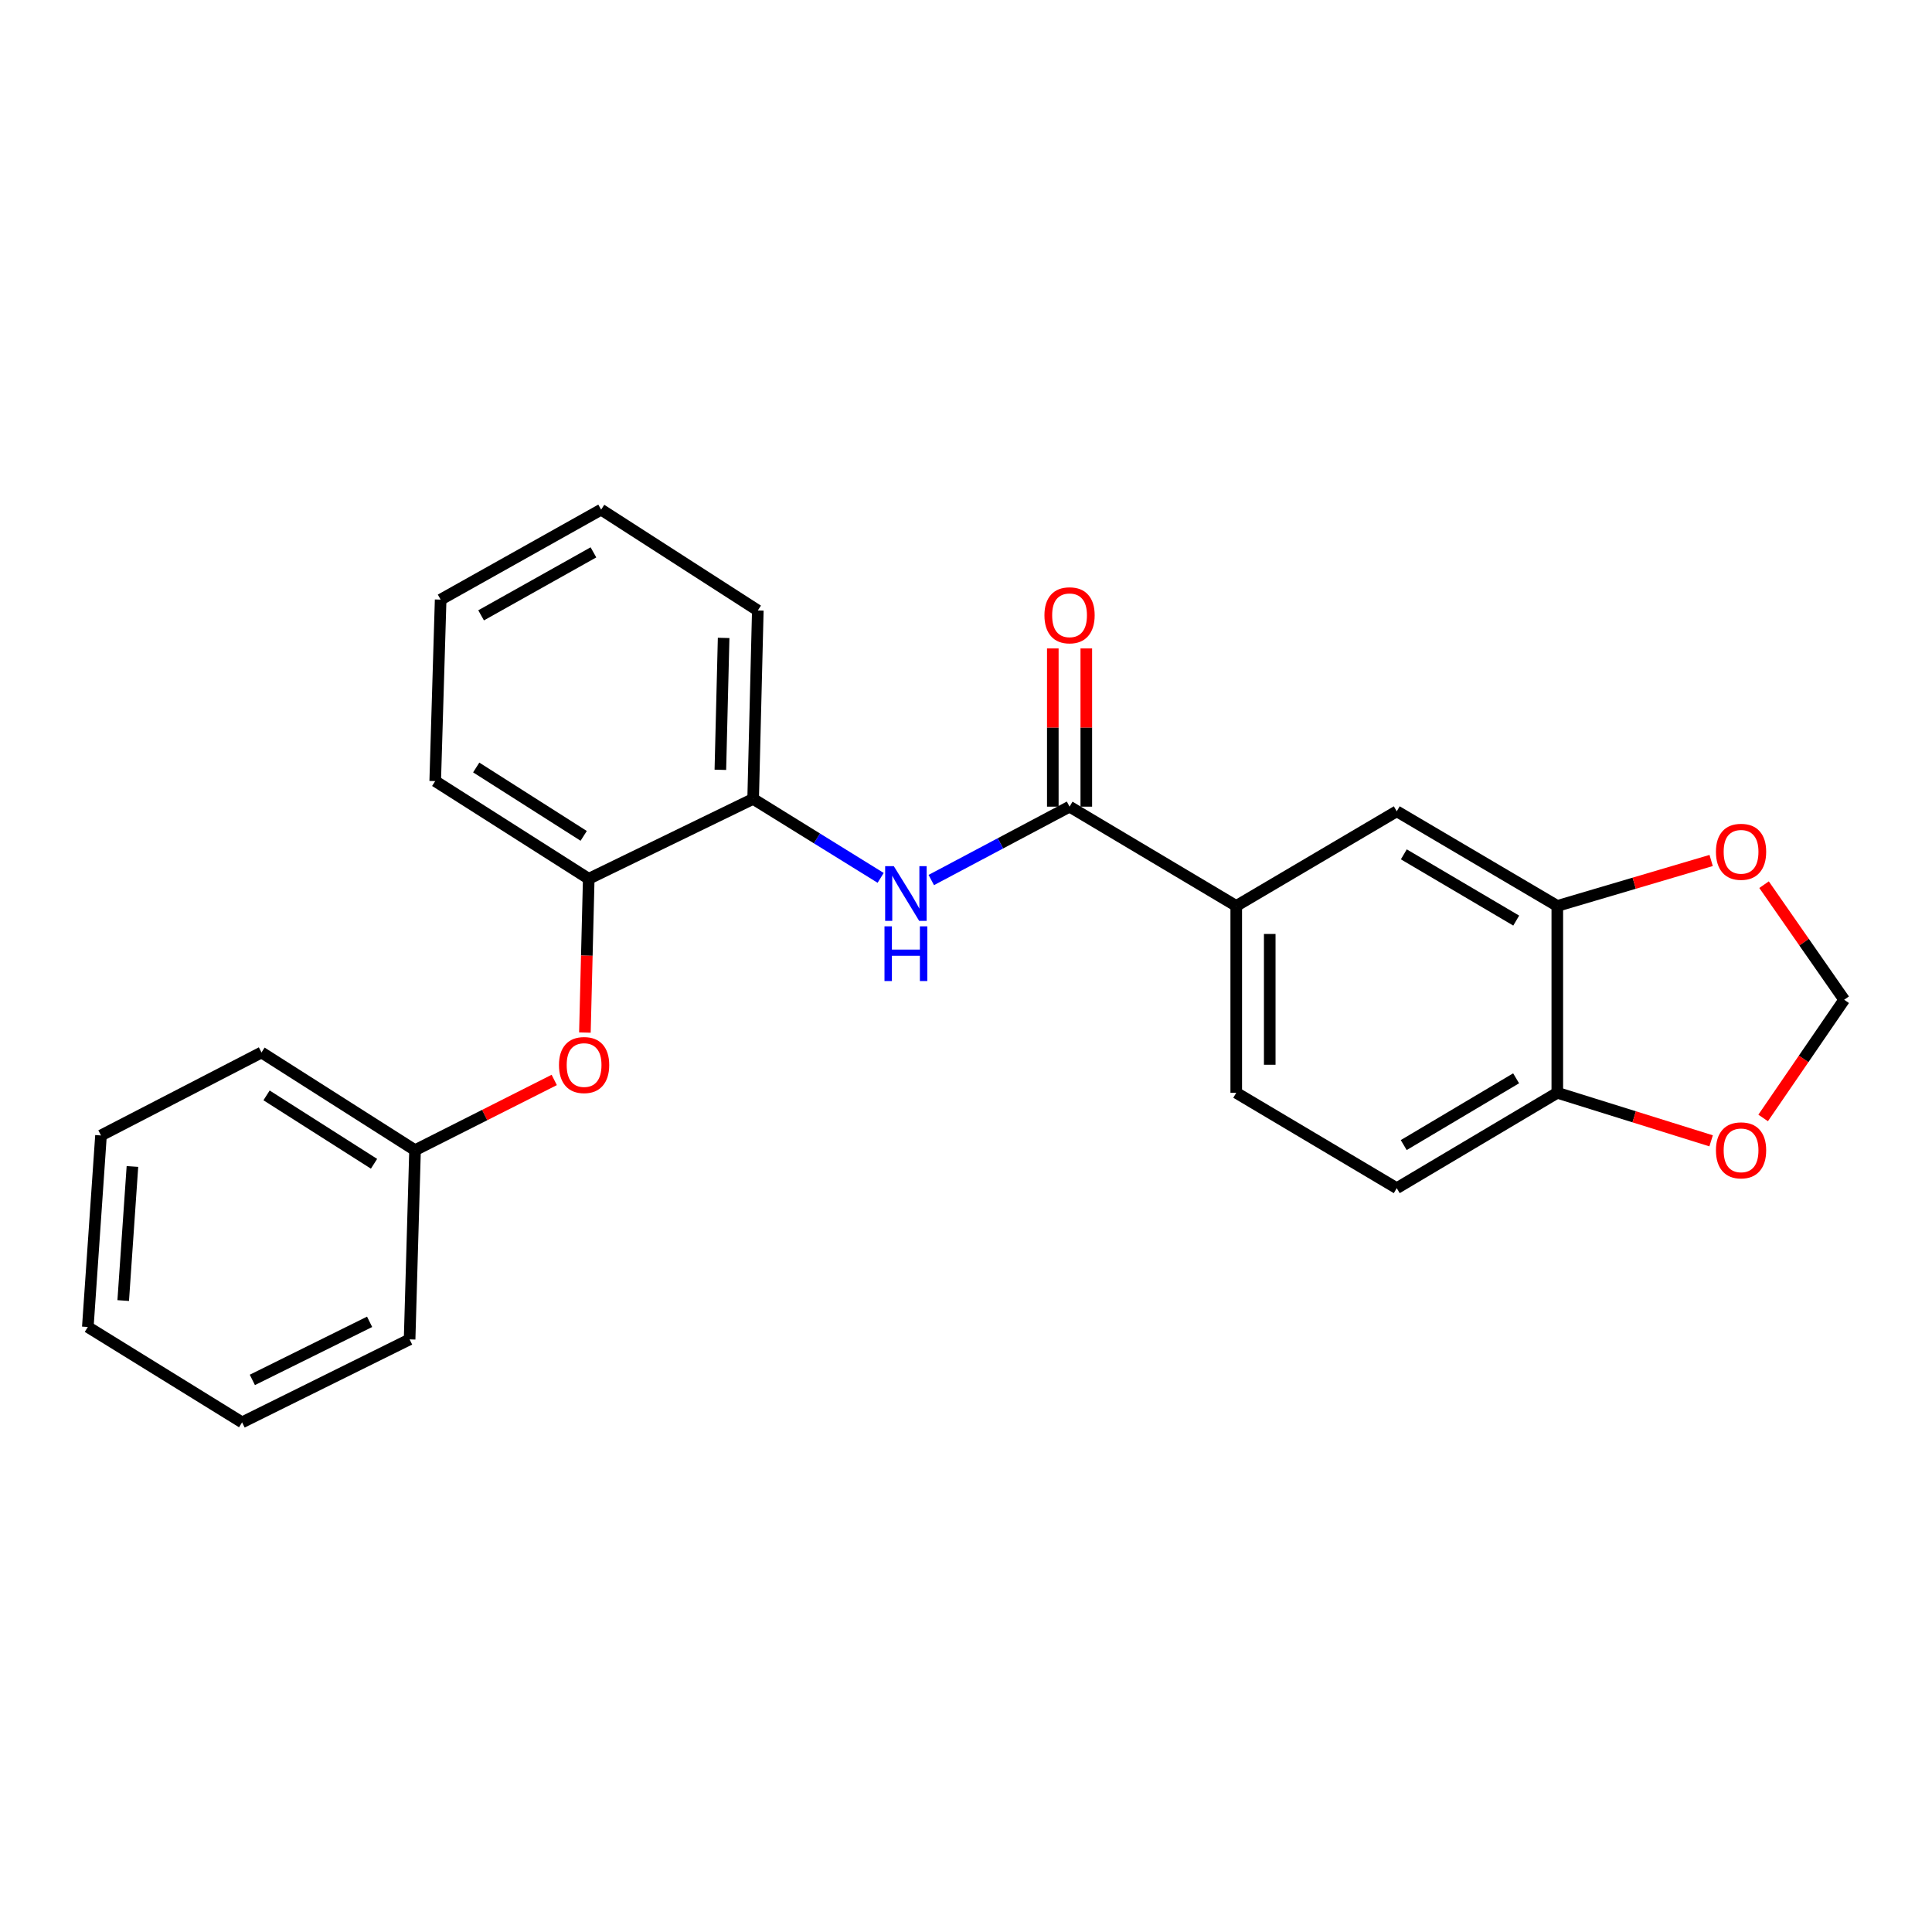 <?xml version='1.0' encoding='iso-8859-1'?>
<svg version='1.1' baseProfile='full'
              xmlns='http://www.w3.org/2000/svg'
                      xmlns:rdkit='http://www.rdkit.org/xml'
                      xmlns:xlink='http://www.w3.org/1999/xlink'
                  xml:space='preserve'
width='1000px' height='1000px' viewBox='0 0 1000 1000'>
<!-- END OF HEADER -->
<rect style='opacity:1.0;fill:#FFFFFF;stroke:none' width='1000' height='1000' x='0' y='0'> </rect>
<path class='bond-0' d='M 553.599,417.526 L 517.813,436.515' style='fill:none;fill-rule:evenodd;stroke:#000000;stroke-width:6px;stroke-linecap:butt;stroke-linejoin:miter;stroke-opacity:1' />
<path class='bond-0' d='M 517.813,436.515 L 482.028,455.505' style='fill:none;fill-rule:evenodd;stroke:#0000FF;stroke-width:6px;stroke-linecap:butt;stroke-linejoin:miter;stroke-opacity:1' />
<path class='bond-1' d='M 553.599,417.526 L 639.877,468.91' style='fill:none;fill-rule:evenodd;stroke:#000000;stroke-width:6px;stroke-linecap:butt;stroke-linejoin:miter;stroke-opacity:1' />
<path class='bond-11' d='M 562.267,417.526 L 562.267,376.577' style='fill:none;fill-rule:evenodd;stroke:#000000;stroke-width:6px;stroke-linecap:butt;stroke-linejoin:miter;stroke-opacity:1' />
<path class='bond-11' d='M 562.267,376.577 L 562.267,335.628' style='fill:none;fill-rule:evenodd;stroke:#FF0000;stroke-width:6px;stroke-linecap:butt;stroke-linejoin:miter;stroke-opacity:1' />
<path class='bond-11' d='M 544.931,417.526 L 544.931,376.577' style='fill:none;fill-rule:evenodd;stroke:#000000;stroke-width:6px;stroke-linecap:butt;stroke-linejoin:miter;stroke-opacity:1' />
<path class='bond-11' d='M 544.931,376.577 L 544.931,335.628' style='fill:none;fill-rule:evenodd;stroke:#FF0000;stroke-width:6px;stroke-linecap:butt;stroke-linejoin:miter;stroke-opacity:1' />
<path class='bond-3' d='M 455.826,454.385 L 422.826,433.947' style='fill:none;fill-rule:evenodd;stroke:#0000FF;stroke-width:6px;stroke-linecap:butt;stroke-linejoin:miter;stroke-opacity:1' />
<path class='bond-3' d='M 422.826,433.947 L 389.826,413.51' style='fill:none;fill-rule:evenodd;stroke:#000000;stroke-width:6px;stroke-linecap:butt;stroke-linejoin:miter;stroke-opacity:1' />
<path class='bond-4' d='M 639.877,468.91 L 722.958,419.924' style='fill:none;fill-rule:evenodd;stroke:#000000;stroke-width:6px;stroke-linecap:butt;stroke-linejoin:miter;stroke-opacity:1' />
<path class='bond-12' d='M 639.877,468.91 L 639.877,565.629' style='fill:none;fill-rule:evenodd;stroke:#000000;stroke-width:6px;stroke-linecap:butt;stroke-linejoin:miter;stroke-opacity:1' />
<path class='bond-12' d='M 657.214,483.418 L 657.214,551.121' style='fill:none;fill-rule:evenodd;stroke:#000000;stroke-width:6px;stroke-linecap:butt;stroke-linejoin:miter;stroke-opacity:1' />
<path class='bond-2' d='M 806.058,468.91 L 722.958,419.924' style='fill:none;fill-rule:evenodd;stroke:#000000;stroke-width:6px;stroke-linecap:butt;stroke-linejoin:miter;stroke-opacity:1' />
<path class='bond-2' d='M 784.789,476.497 L 726.619,442.207' style='fill:none;fill-rule:evenodd;stroke:#000000;stroke-width:6px;stroke-linecap:butt;stroke-linejoin:miter;stroke-opacity:1' />
<path class='bond-7' d='M 806.058,468.91 L 845.873,457.145' style='fill:none;fill-rule:evenodd;stroke:#000000;stroke-width:6px;stroke-linecap:butt;stroke-linejoin:miter;stroke-opacity:1' />
<path class='bond-7' d='M 845.873,457.145 L 885.689,445.379' style='fill:none;fill-rule:evenodd;stroke:#FF0000;stroke-width:6px;stroke-linecap:butt;stroke-linejoin:miter;stroke-opacity:1' />
<path class='bond-24' d='M 806.058,468.91 L 806.058,565.629' style='fill:none;fill-rule:evenodd;stroke:#000000;stroke-width:6px;stroke-linecap:butt;stroke-linejoin:miter;stroke-opacity:1' />
<path class='bond-5' d='M 389.826,413.51 L 304.732,454.858' style='fill:none;fill-rule:evenodd;stroke:#000000;stroke-width:6px;stroke-linecap:butt;stroke-linejoin:miter;stroke-opacity:1' />
<path class='bond-15' d='M 389.826,413.51 L 392.244,315.982' style='fill:none;fill-rule:evenodd;stroke:#000000;stroke-width:6px;stroke-linecap:butt;stroke-linejoin:miter;stroke-opacity:1' />
<path class='bond-15' d='M 372.858,398.451 L 374.55,330.182' style='fill:none;fill-rule:evenodd;stroke:#000000;stroke-width:6px;stroke-linecap:butt;stroke-linejoin:miter;stroke-opacity:1' />
<path class='bond-8' d='M 304.732,454.858 L 303.738,494.655' style='fill:none;fill-rule:evenodd;stroke:#000000;stroke-width:6px;stroke-linecap:butt;stroke-linejoin:miter;stroke-opacity:1' />
<path class='bond-8' d='M 303.738,494.655 L 302.743,534.453' style='fill:none;fill-rule:evenodd;stroke:#FF0000;stroke-width:6px;stroke-linecap:butt;stroke-linejoin:miter;stroke-opacity:1' />
<path class='bond-16' d='M 304.732,454.858 L 225.264,404.293' style='fill:none;fill-rule:evenodd;stroke:#000000;stroke-width:6px;stroke-linecap:butt;stroke-linejoin:miter;stroke-opacity:1' />
<path class='bond-16' d='M 302.119,432.646 L 246.491,397.251' style='fill:none;fill-rule:evenodd;stroke:#000000;stroke-width:6px;stroke-linecap:butt;stroke-linejoin:miter;stroke-opacity:1' />
<path class='bond-6' d='M 806.058,565.629 L 722.958,614.999' style='fill:none;fill-rule:evenodd;stroke:#000000;stroke-width:6px;stroke-linecap:butt;stroke-linejoin:miter;stroke-opacity:1' />
<path class='bond-6' d='M 784.738,558.13 L 726.568,592.689' style='fill:none;fill-rule:evenodd;stroke:#000000;stroke-width:6px;stroke-linecap:butt;stroke-linejoin:miter;stroke-opacity:1' />
<path class='bond-9' d='M 806.058,565.629 L 845.867,578.061' style='fill:none;fill-rule:evenodd;stroke:#000000;stroke-width:6px;stroke-linecap:butt;stroke-linejoin:miter;stroke-opacity:1' />
<path class='bond-9' d='M 845.867,578.061 L 885.677,590.494' style='fill:none;fill-rule:evenodd;stroke:#FF0000;stroke-width:6px;stroke-linecap:butt;stroke-linejoin:miter;stroke-opacity:1' />
<path class='bond-10' d='M 913.07,457.901 L 933.808,487.686' style='fill:none;fill-rule:evenodd;stroke:#FF0000;stroke-width:6px;stroke-linecap:butt;stroke-linejoin:miter;stroke-opacity:1' />
<path class='bond-10' d='M 933.808,487.686 L 954.545,517.471' style='fill:none;fill-rule:evenodd;stroke:#000000;stroke-width:6px;stroke-linecap:butt;stroke-linejoin:miter;stroke-opacity:1' />
<path class='bond-14' d='M 286.874,558.977 L 250.849,577.154' style='fill:none;fill-rule:evenodd;stroke:#FF0000;stroke-width:6px;stroke-linecap:butt;stroke-linejoin:miter;stroke-opacity:1' />
<path class='bond-14' d='M 250.849,577.154 L 214.823,595.332' style='fill:none;fill-rule:evenodd;stroke:#000000;stroke-width:6px;stroke-linecap:butt;stroke-linejoin:miter;stroke-opacity:1' />
<path class='bond-25' d='M 912.603,578.652 L 933.574,548.062' style='fill:none;fill-rule:evenodd;stroke:#FF0000;stroke-width:6px;stroke-linecap:butt;stroke-linejoin:miter;stroke-opacity:1' />
<path class='bond-25' d='M 933.574,548.062 L 954.545,517.471' style='fill:none;fill-rule:evenodd;stroke:#000000;stroke-width:6px;stroke-linecap:butt;stroke-linejoin:miter;stroke-opacity:1' />
<path class='bond-13' d='M 639.877,565.629 L 722.958,614.999' style='fill:none;fill-rule:evenodd;stroke:#000000;stroke-width:6px;stroke-linecap:butt;stroke-linejoin:miter;stroke-opacity:1' />
<path class='bond-17' d='M 214.823,595.332 L 135.354,544.757' style='fill:none;fill-rule:evenodd;stroke:#000000;stroke-width:6px;stroke-linecap:butt;stroke-linejoin:miter;stroke-opacity:1' />
<path class='bond-17' d='M 193.595,602.372 L 137.967,566.969' style='fill:none;fill-rule:evenodd;stroke:#000000;stroke-width:6px;stroke-linecap:butt;stroke-linejoin:miter;stroke-opacity:1' />
<path class='bond-18' d='M 214.823,595.332 L 212.011,693.264' style='fill:none;fill-rule:evenodd;stroke:#000000;stroke-width:6px;stroke-linecap:butt;stroke-linejoin:miter;stroke-opacity:1' />
<path class='bond-19' d='M 392.244,315.982 L 311.147,263.789' style='fill:none;fill-rule:evenodd;stroke:#000000;stroke-width:6px;stroke-linecap:butt;stroke-linejoin:miter;stroke-opacity:1' />
<path class='bond-26' d='M 225.264,404.293 L 228.076,310.367' style='fill:none;fill-rule:evenodd;stroke:#000000;stroke-width:6px;stroke-linecap:butt;stroke-linejoin:miter;stroke-opacity:1' />
<path class='bond-22' d='M 135.354,544.757 L 52.274,587.704' style='fill:none;fill-rule:evenodd;stroke:#000000;stroke-width:6px;stroke-linecap:butt;stroke-linejoin:miter;stroke-opacity:1' />
<path class='bond-21' d='M 212.011,693.264 L 125.309,736.211' style='fill:none;fill-rule:evenodd;stroke:#000000;stroke-width:6px;stroke-linecap:butt;stroke-linejoin:miter;stroke-opacity:1' />
<path class='bond-21' d='M 191.31,684.171 L 130.619,714.234' style='fill:none;fill-rule:evenodd;stroke:#000000;stroke-width:6px;stroke-linecap:butt;stroke-linejoin:miter;stroke-opacity:1' />
<path class='bond-20' d='M 311.147,263.789 L 228.076,310.367' style='fill:none;fill-rule:evenodd;stroke:#000000;stroke-width:6px;stroke-linecap:butt;stroke-linejoin:miter;stroke-opacity:1' />
<path class='bond-20' d='M 307.165,285.898 L 249.015,318.502' style='fill:none;fill-rule:evenodd;stroke:#000000;stroke-width:6px;stroke-linecap:butt;stroke-linejoin:miter;stroke-opacity:1' />
<path class='bond-27' d='M 125.309,736.211 L 45.455,686.85' style='fill:none;fill-rule:evenodd;stroke:#000000;stroke-width:6px;stroke-linecap:butt;stroke-linejoin:miter;stroke-opacity:1' />
<path class='bond-23' d='M 52.274,587.704 L 45.455,686.85' style='fill:none;fill-rule:evenodd;stroke:#000000;stroke-width:6px;stroke-linecap:butt;stroke-linejoin:miter;stroke-opacity:1' />
<path class='bond-23' d='M 68.546,603.765 L 63.773,673.167' style='fill:none;fill-rule:evenodd;stroke:#000000;stroke-width:6px;stroke-linecap:butt;stroke-linejoin:miter;stroke-opacity:1' />
<path  class='atom-1' d='M 462.63 448.316
L 471.91 463.316
Q 472.83 464.796, 474.31 467.476
Q 475.79 470.156, 475.87 470.316
L 475.87 448.316
L 479.63 448.316
L 479.63 476.636
L 475.75 476.636
L 465.79 460.236
Q 464.63 458.316, 463.39 456.116
Q 462.19 453.916, 461.83 453.236
L 461.83 476.636
L 458.15 476.636
L 458.15 448.316
L 462.63 448.316
' fill='#0000FF'/>
<path  class='atom-1' d='M 457.81 479.468
L 461.65 479.468
L 461.65 491.508
L 476.13 491.508
L 476.13 479.468
L 479.97 479.468
L 479.97 507.788
L 476.13 507.788
L 476.13 494.708
L 461.65 494.708
L 461.65 507.788
L 457.81 507.788
L 457.81 479.468
' fill='#0000FF'/>
<path  class='atom-8' d='M 888.168 440.885
Q 888.168 434.085, 891.528 430.285
Q 894.888 426.485, 901.168 426.485
Q 907.448 426.485, 910.808 430.285
Q 914.168 434.085, 914.168 440.885
Q 914.168 447.765, 910.768 451.685
Q 907.368 455.565, 901.168 455.565
Q 894.928 455.565, 891.528 451.685
Q 888.168 447.805, 888.168 440.885
M 901.168 452.365
Q 905.488 452.365, 907.808 449.485
Q 910.168 446.565, 910.168 440.885
Q 910.168 435.325, 907.808 432.525
Q 905.488 429.685, 901.168 429.685
Q 896.848 429.685, 894.488 432.485
Q 892.168 435.285, 892.168 440.885
Q 892.168 446.605, 894.488 449.485
Q 896.848 452.365, 901.168 452.365
' fill='#FF0000'/>
<path  class='atom-9' d='M 289.325 551.261
Q 289.325 544.461, 292.685 540.661
Q 296.045 536.861, 302.325 536.861
Q 308.605 536.861, 311.965 540.661
Q 315.325 544.461, 315.325 551.261
Q 315.325 558.141, 311.925 562.061
Q 308.525 565.941, 302.325 565.941
Q 296.085 565.941, 292.685 562.061
Q 289.325 558.181, 289.325 551.261
M 302.325 562.741
Q 306.645 562.741, 308.965 559.861
Q 311.325 556.941, 311.325 551.261
Q 311.325 545.701, 308.965 542.901
Q 306.645 540.061, 302.325 540.061
Q 298.005 540.061, 295.645 542.861
Q 293.325 545.661, 293.325 551.261
Q 293.325 556.981, 295.645 559.861
Q 298.005 562.741, 302.325 562.741
' fill='#FF0000'/>
<path  class='atom-10' d='M 888.168 595.412
Q 888.168 588.612, 891.528 584.812
Q 894.888 581.012, 901.168 581.012
Q 907.448 581.012, 910.808 584.812
Q 914.168 588.612, 914.168 595.412
Q 914.168 602.292, 910.768 606.212
Q 907.368 610.092, 901.168 610.092
Q 894.928 610.092, 891.528 606.212
Q 888.168 602.332, 888.168 595.412
M 901.168 606.892
Q 905.488 606.892, 907.808 604.012
Q 910.168 601.092, 910.168 595.412
Q 910.168 589.852, 907.808 587.052
Q 905.488 584.212, 901.168 584.212
Q 896.848 584.212, 894.488 587.012
Q 892.168 589.812, 892.168 595.412
Q 892.168 601.132, 894.488 604.012
Q 896.848 606.892, 901.168 606.892
' fill='#FF0000'/>
<path  class='atom-12' d='M 540.599 318.47
Q 540.599 311.67, 543.959 307.87
Q 547.319 304.07, 553.599 304.07
Q 559.879 304.07, 563.239 307.87
Q 566.599 311.67, 566.599 318.47
Q 566.599 325.35, 563.199 329.27
Q 559.799 333.15, 553.599 333.15
Q 547.359 333.15, 543.959 329.27
Q 540.599 325.39, 540.599 318.47
M 553.599 329.95
Q 557.919 329.95, 560.239 327.07
Q 562.599 324.15, 562.599 318.47
Q 562.599 312.91, 560.239 310.11
Q 557.919 307.27, 553.599 307.27
Q 549.279 307.27, 546.919 310.07
Q 544.599 312.87, 544.599 318.47
Q 544.599 324.19, 546.919 327.07
Q 549.279 329.95, 553.599 329.95
' fill='#FF0000'/>
</svg>
